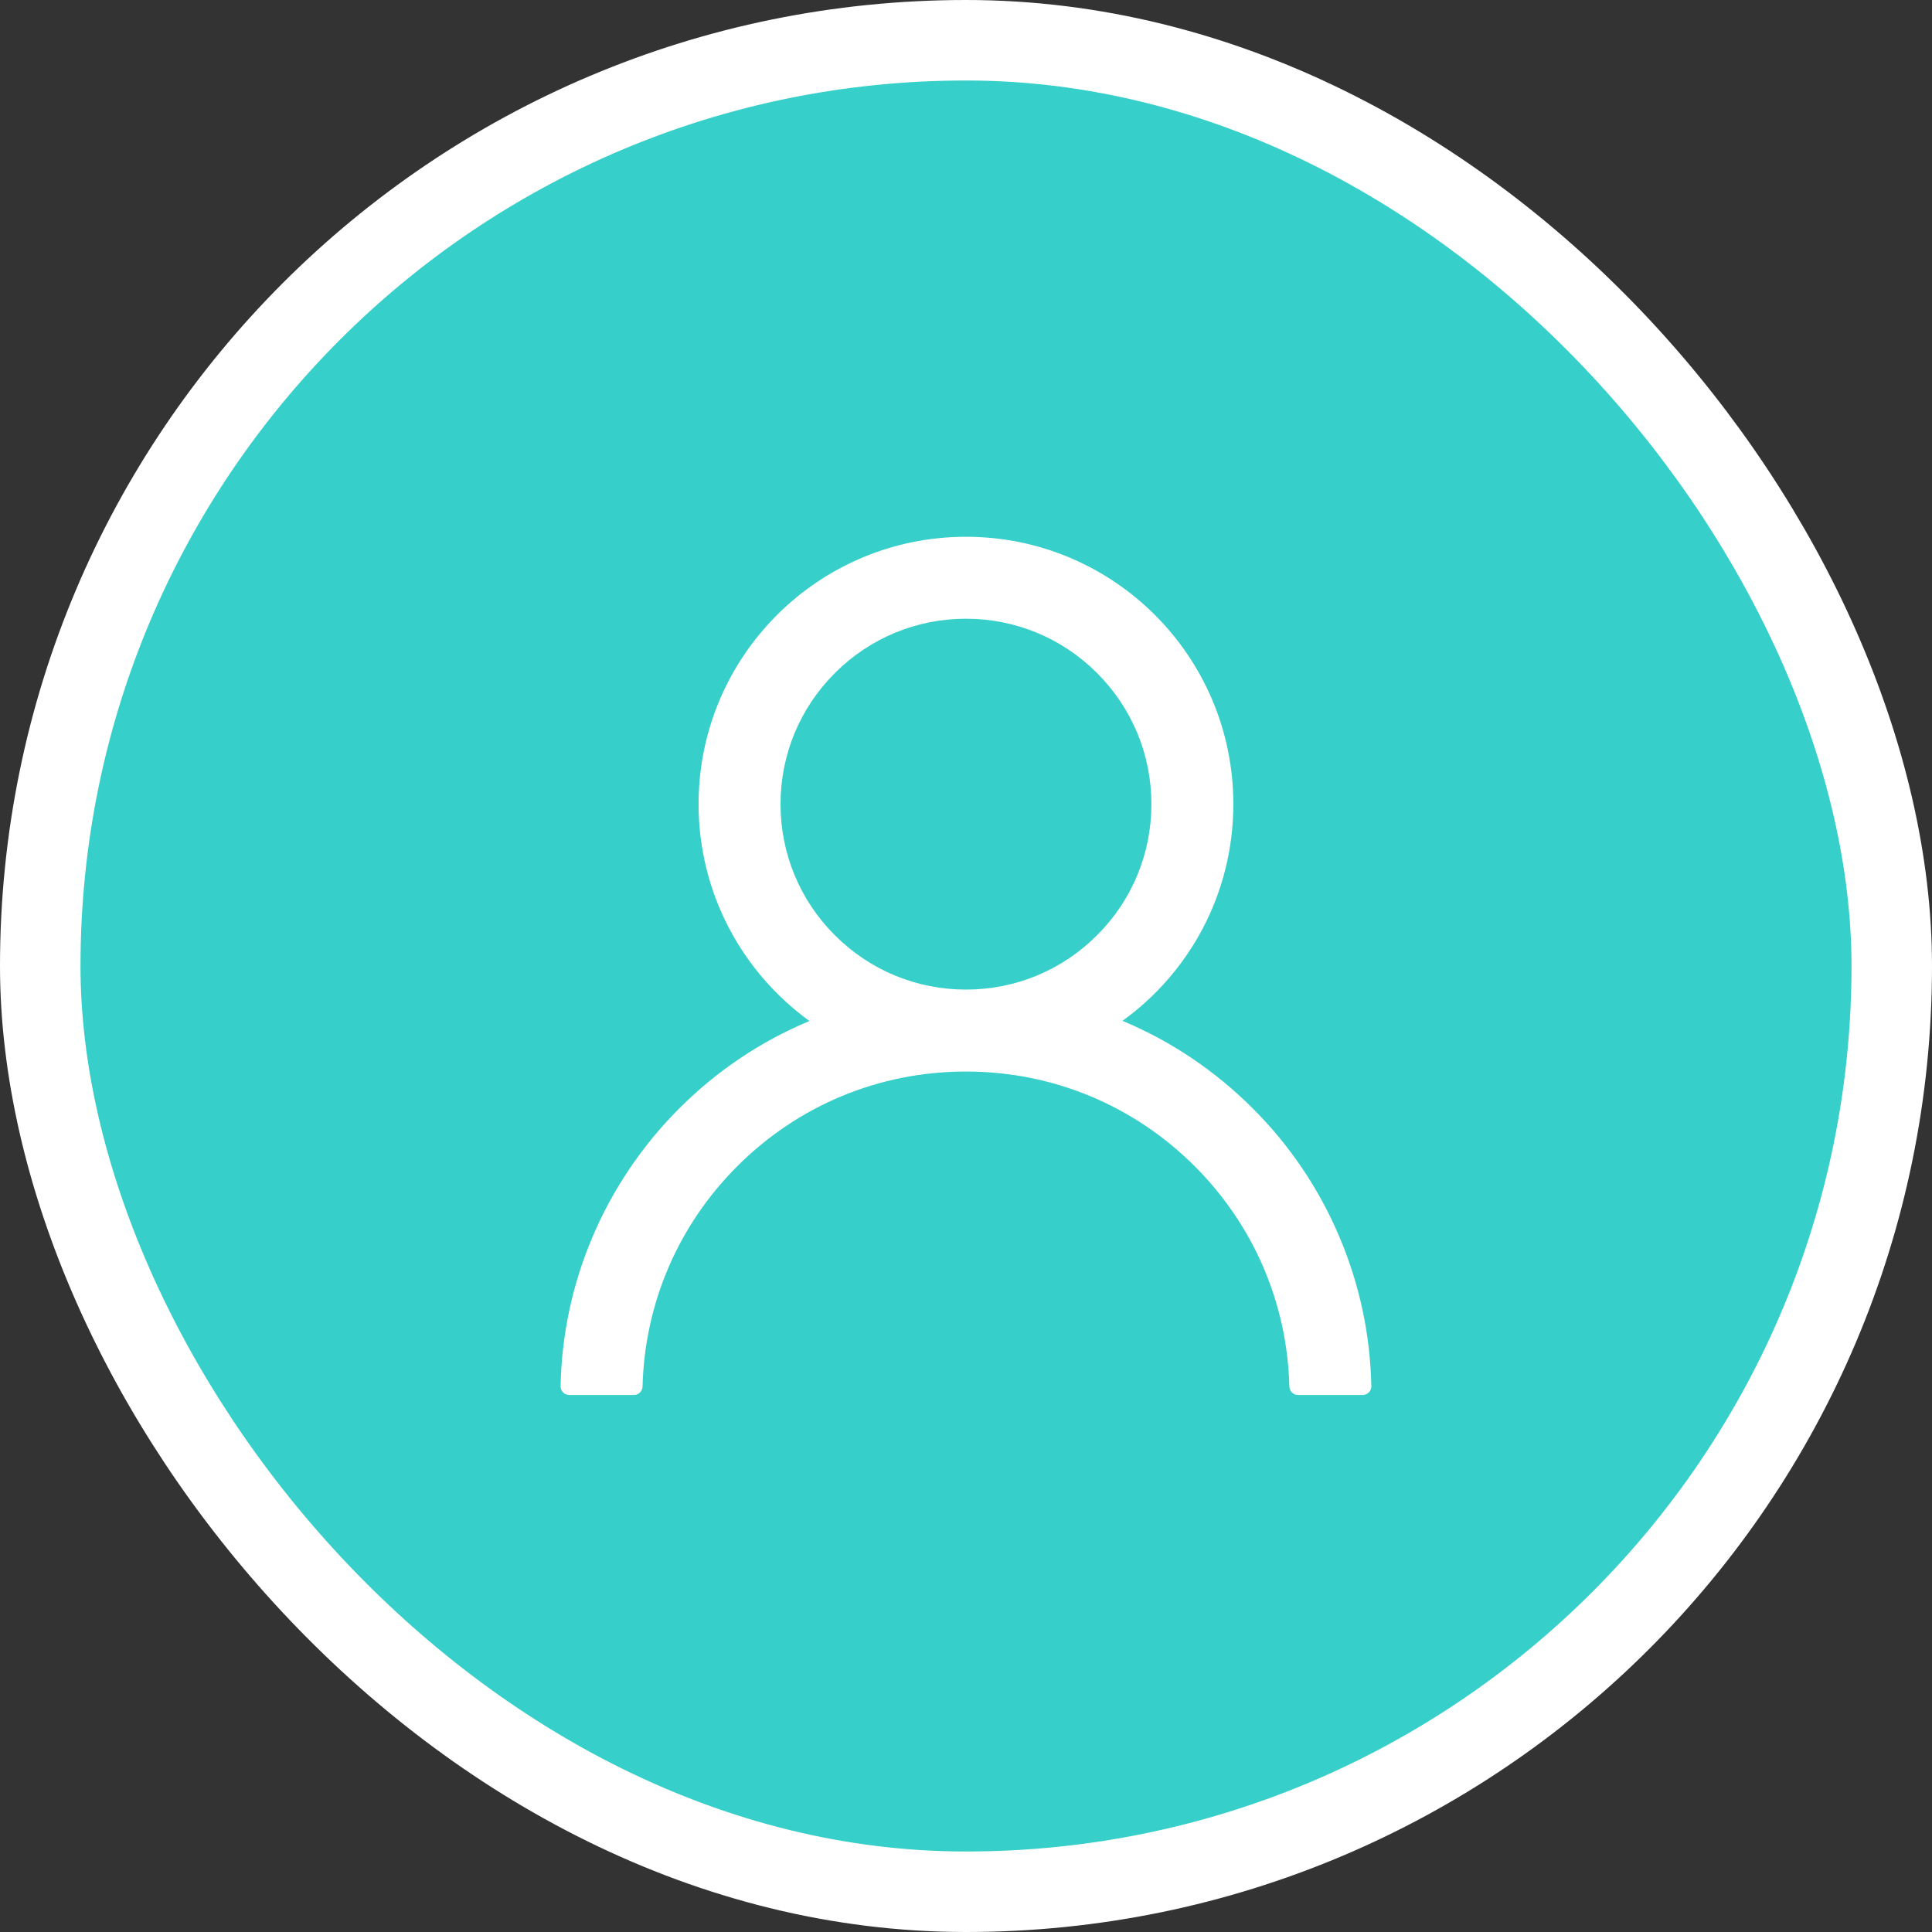 <svg width="24" height="24" viewBox="0 0 24 24" fill="none" xmlns="http://www.w3.org/2000/svg">
<rect x="0" y="0" width="24" height="24" fill="#333333" stroke="none"/>
<rect x="0.5" y="0.5" width="23" height="23" rx="11.5" fill="#36CFC9"/>
<g clip-path="url(#clip0_1002_5233)">
<path d="M16.64 15.368C16.388 14.77 16.021 14.226 15.561 13.768C15.102 13.308 14.559 12.941 13.96 12.688C13.955 12.685 13.95 12.684 13.944 12.681C14.779 12.079 15.321 11.097 15.321 9.989C15.321 8.155 13.834 6.668 12 6.668C10.165 6.668 8.678 8.155 8.678 9.989C8.678 11.097 9.221 12.079 10.055 12.683C10.05 12.685 10.044 12.687 10.039 12.69C9.439 12.943 8.901 13.306 8.438 13.769C7.979 14.228 7.612 14.771 7.359 15.369C7.11 15.955 6.976 16.583 6.964 17.219C6.964 17.233 6.966 17.247 6.971 17.261C6.976 17.274 6.984 17.286 6.994 17.296C7.004 17.307 7.016 17.315 7.029 17.32C7.043 17.326 7.057 17.329 7.071 17.329H7.875C7.934 17.329 7.98 17.282 7.982 17.224C8.009 16.19 8.424 15.222 9.158 14.488C9.917 13.729 10.925 13.311 12 13.311C13.074 13.311 14.082 13.729 14.842 14.488C15.575 15.222 15.991 16.19 16.017 17.224C16.019 17.283 16.066 17.329 16.125 17.329H16.928C16.942 17.329 16.957 17.326 16.97 17.32C16.983 17.315 16.995 17.307 17.005 17.296C17.015 17.286 17.023 17.274 17.028 17.261C17.033 17.247 17.036 17.233 17.035 17.219C17.022 16.579 16.889 15.956 16.64 15.368V15.368ZM12 12.293C11.385 12.293 10.806 12.053 10.371 11.618C9.936 11.183 9.696 10.604 9.696 9.989C9.696 9.375 9.936 8.796 10.371 8.361C10.806 7.926 11.385 7.686 12 7.686C12.614 7.686 13.193 7.926 13.628 8.361C14.063 8.796 14.303 9.375 14.303 9.989C14.303 10.604 14.063 11.183 13.628 11.618C13.193 12.053 12.614 12.293 12 12.293Z" fill="white"/>
</g>
<rect x="0.5" y="0.5" width="23" height="23" rx="11.5" stroke="white"/>
<defs>
<clipPath id="clip0_1002_5233">
<rect width="12" height="12" fill="white" transform="translate(6 6)"/>
</clipPath>
</defs>
</svg>
